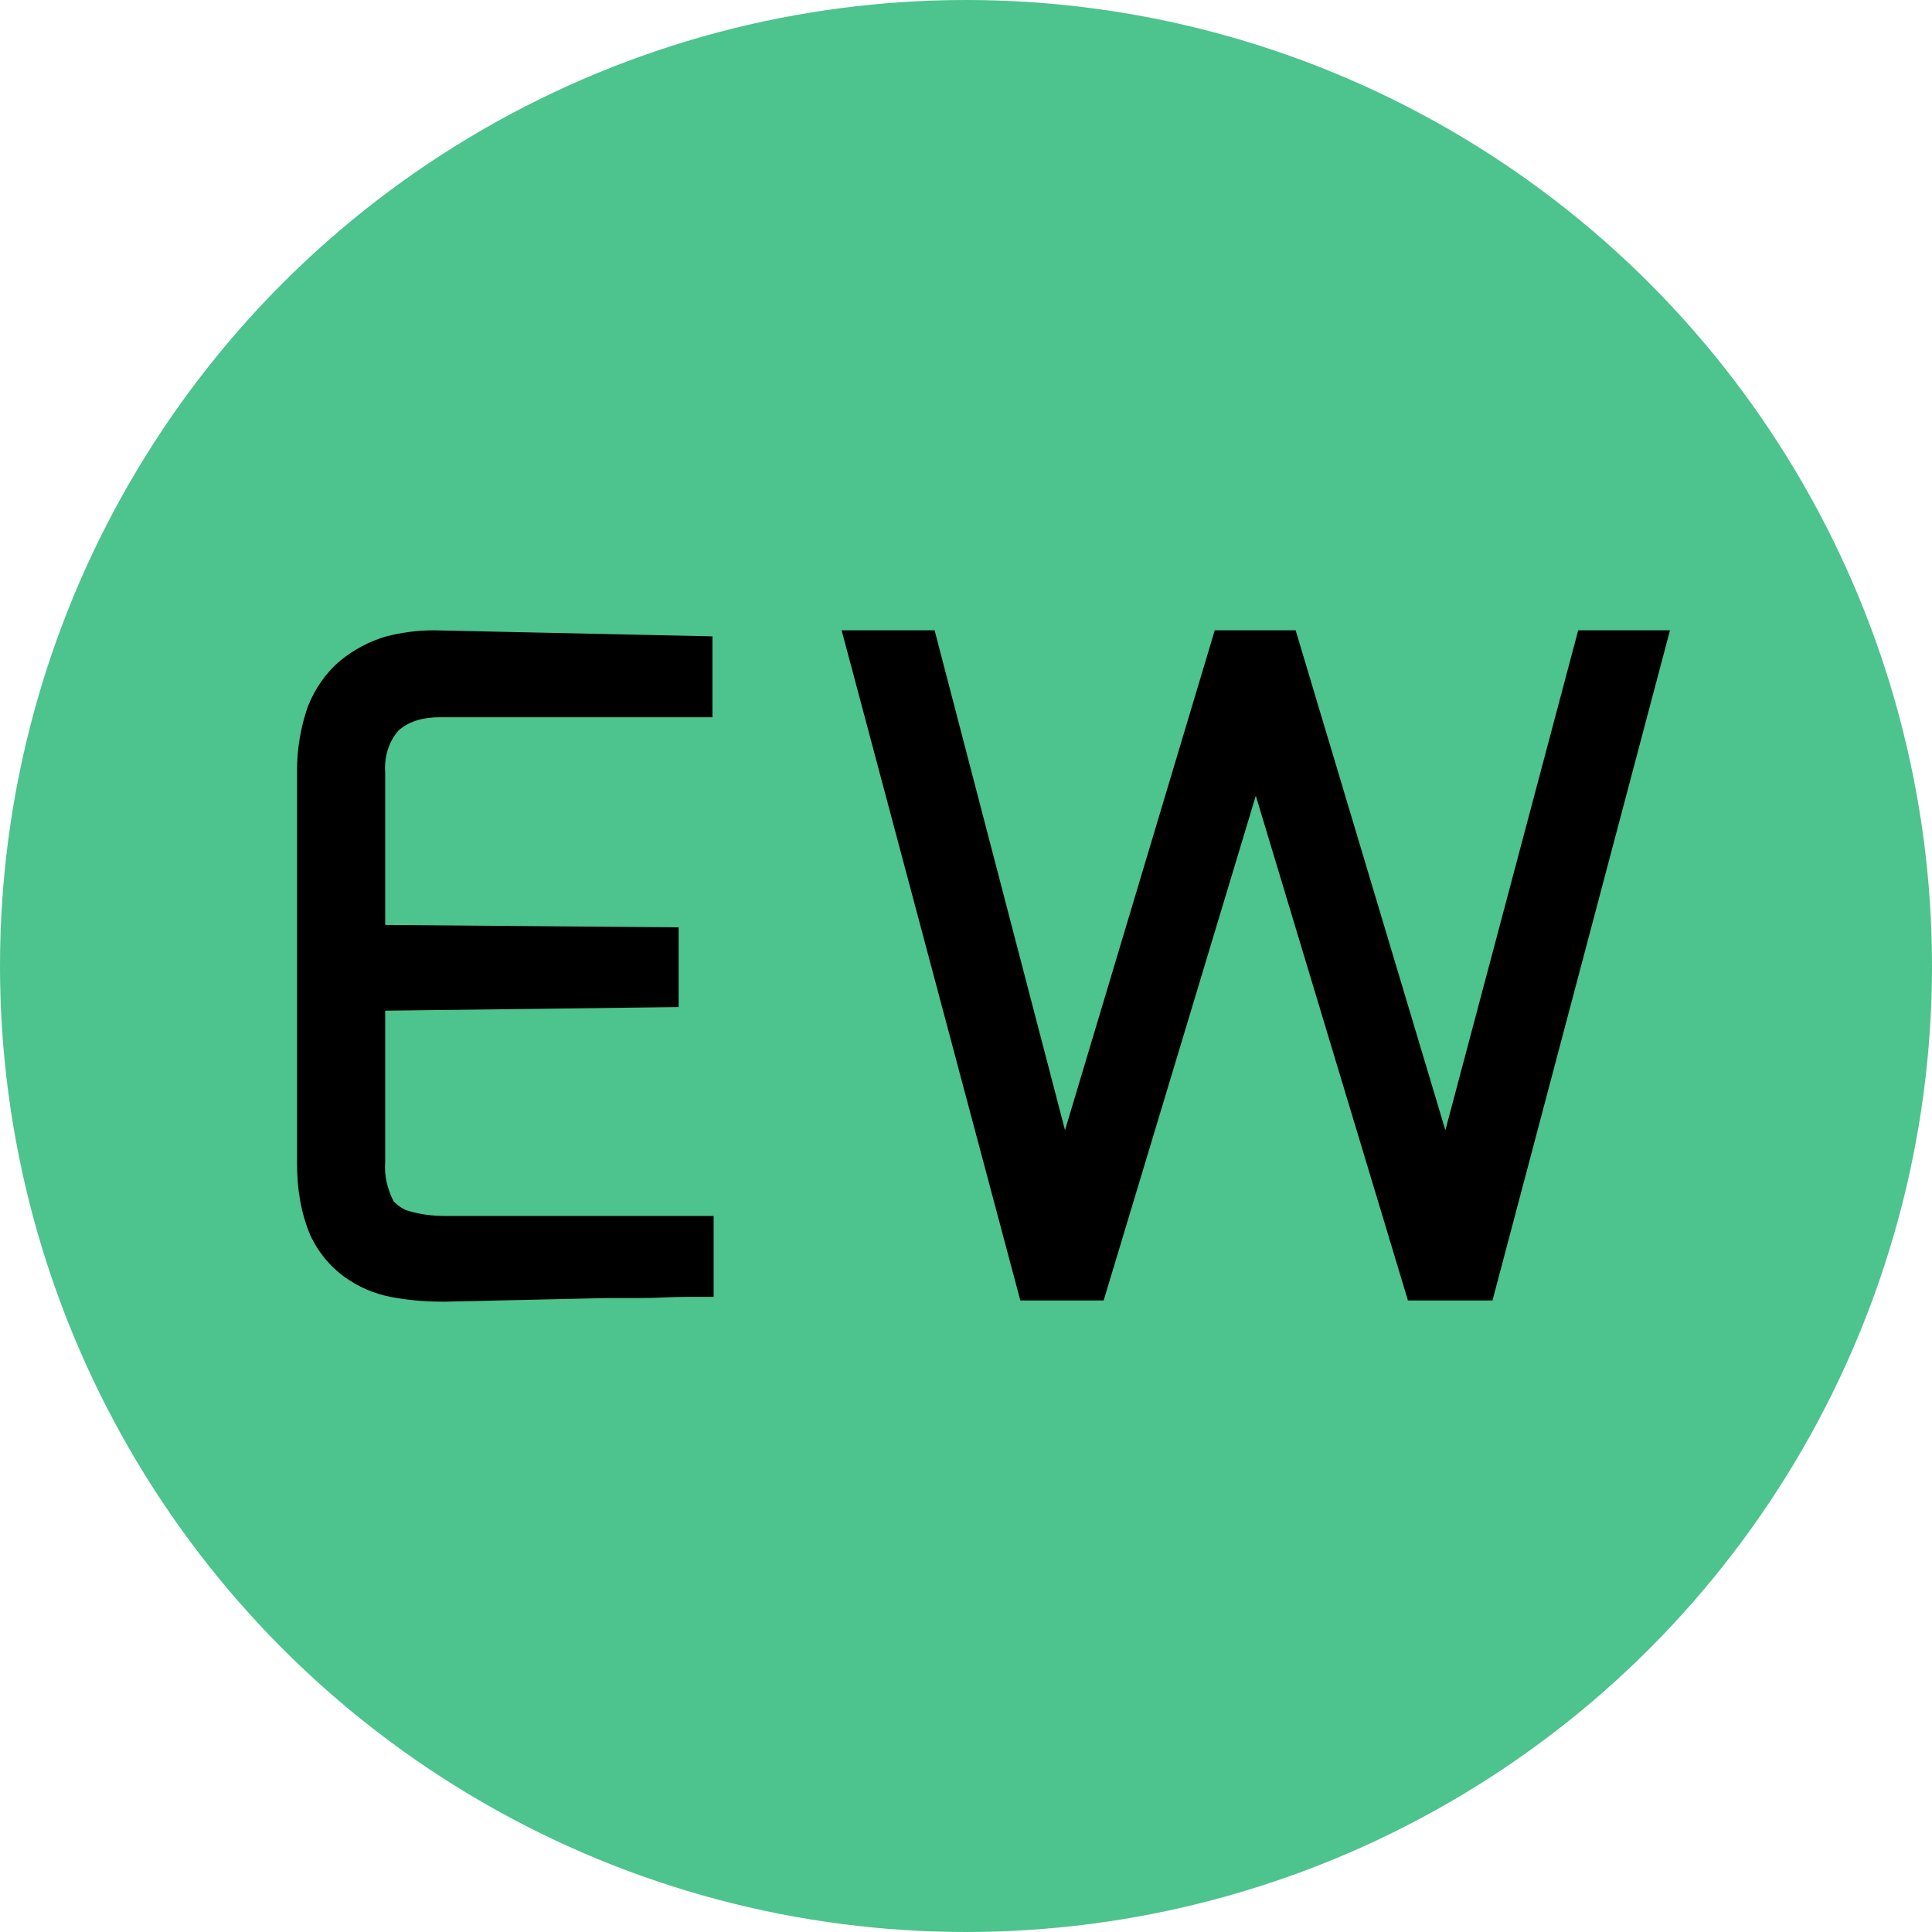 <?xml version="1.0" encoding="UTF-8"?>
<svg id="Layer_2" data-name="Layer 2" xmlns="http://www.w3.org/2000/svg" viewBox="0 0 16 16">
  <defs>
    <style>
      .cls-1 {
        fill: #4dc38d;
      }
    </style>
  </defs>
  <g id="Layer_1-2" data-name="Layer 1">
    <g>
      <circle class="cls-1" cx="8" cy="8" r="8"/>
      <g>
        <path d="M3.39,10.03c-.05-.01-.1-.05-.13-.08-.05-.1-.08-.21-.07-.33v-1.25l2.43-.03v-.66l-2.43-.02v-1.26c-.01-.13.03-.26.11-.35.09-.08.21-.11.34-.11h2.26v-.67l-2.31-.05c-.14,0-.27.02-.39.05-.14.04-.27.11-.38.2-.12.1-.21.23-.27.38-.06.17-.09.35-.09.53v3.26c0,.2.03.4.11.59.07.15.18.28.32.37.12.08.26.13.4.15.12.02.24.03.39.03l1.34-.03c.09,0,.19,0,.28,0,.13,0,.26-.01.38-.01h.23v-.67h-2.22c-.1,0-.2-.01-.3-.04Z"/>
        <polygon points="11.97 9.36 10.73 5.22 10.06 5.22 8.82 9.36 7.74 5.22 6.97 5.22 8.45 10.77 9.14 10.77 10.4 6.59 11.66 10.77 12.36 10.77 13.83 5.22 13.07 5.22 11.97 9.36"/>
      </g>
    </g>
  </g>
</svg>